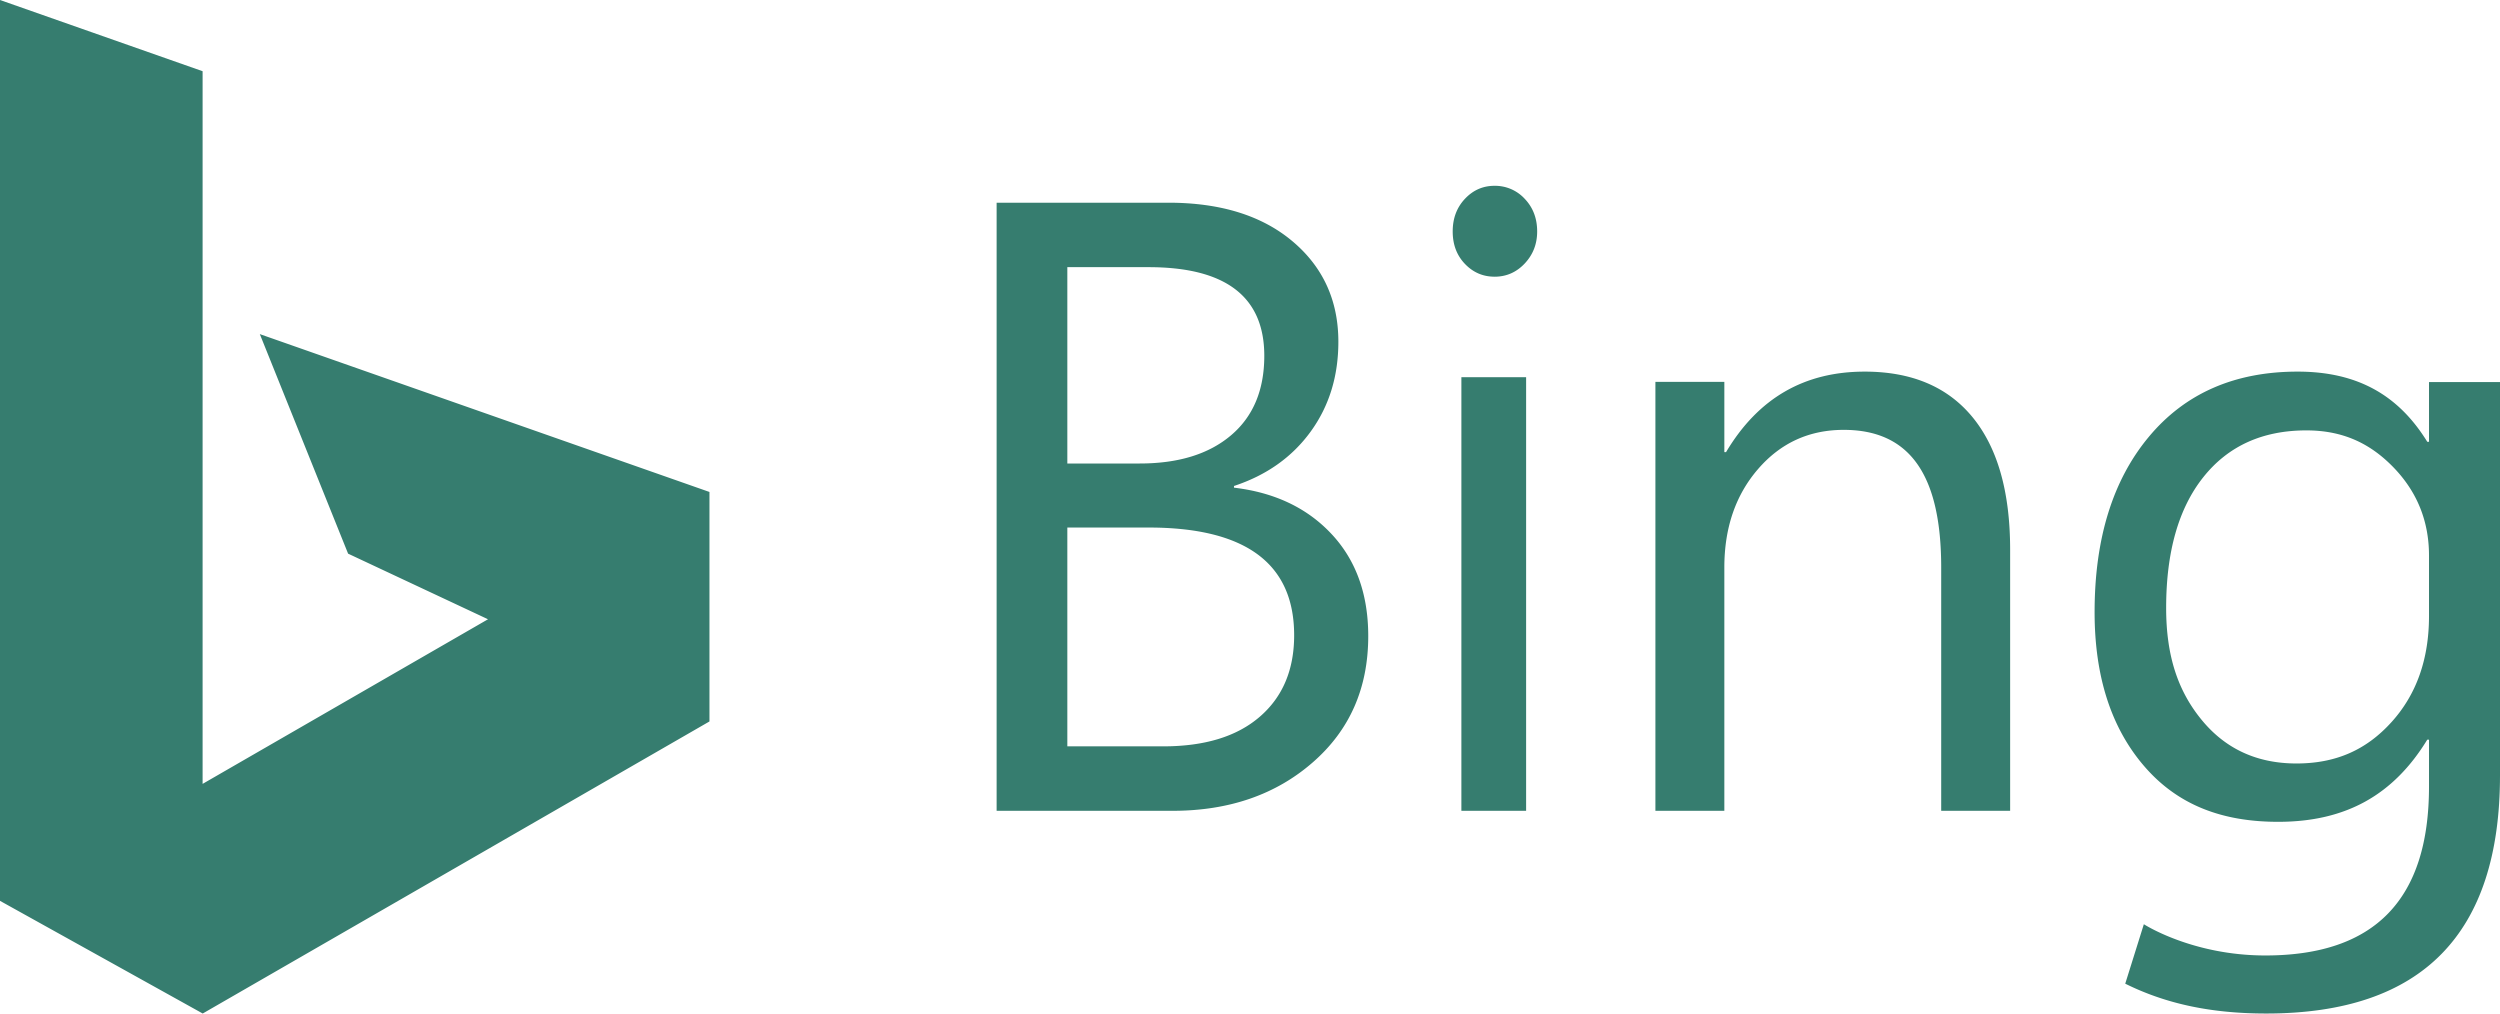 <svg xmlns="http://www.w3.org/2000/svg" width="148" height="60" fill="none"><path d="m0 0 11.994 4.216v42.19L28.89 36.66l-8.283-3.884-5.226-12.997L42 29.124V42.71L12.001 60 0 53.33V0ZM59 48V12h10.165c3.09 0 5.54.761 7.35 2.284 1.81 1.523 2.716 3.507 2.716 5.95 0 2.042-.548 3.816-1.644 5.322-1.097 1.507-2.608 2.578-4.535 3.214v.1c2.408.285 4.335 1.201 5.78 2.75C80.277 33.166 81 35.18 81 37.656c0 3.08-1.096 5.573-3.289 7.48C75.52 47.047 72.753 48 69.415 48H59Zm4.186-32.184v11.623h4.285c2.292 0 4.094-.556 5.407-1.67 1.312-1.112 1.968-2.681 1.968-4.706 0-3.498-2.284-5.247-6.852-5.247h-4.808Zm0 15.414v12.954h5.68c2.459 0 4.365-.586 5.718-1.757 1.354-1.172 2.03-2.778 2.03-4.82 0-4.251-2.873-6.377-8.62-6.377h-4.808ZM88.477 16.38c-.686 0-1.27-.252-1.753-.757-.483-.505-.724-1.145-.724-1.92 0-.775.241-1.419.724-1.932.483-.514 1.067-.771 1.753-.771a2.38 2.38 0 0 1 1.787.77c.49.514.736 1.158.736 1.933 0 .741-.245 1.372-.736 1.895-.49.521-1.086.783-1.787.783ZM90.346 48h-3.832V22.33h3.832V48ZM119 48h-4.081V33.594c0-5.43-1.822-8.146-5.771-8.146-2.04 0-3.728.77-5.064 2.312-1.335 1.54-2.003 3.485-2.003 5.834V48H98V22.608h4.081v4.16h.1c1.924-3.23 4.667-4.768 8.209-4.768 2.787 0 4.919.904 6.395 2.711C118.262 26.52 119 29.13 119 32.545V48ZM148 45.884C148 55.294 143.387 60 134.162 60c-3.247 0-5.922-.564-8.348-1.766l1.102-3.52s2.849 1.85 7.194 1.85c6.458 0 9.687-3.294 9.687-10.001v-2.775h-.102c-1.999 3.27-4.814 4.864-8.829 4.864-3.263 0-5.89-.96-7.88-3.238-1.991-2.278-2.986-5.335-2.986-9.173 0-4.355 1.072-7.817 3.216-10.387 2.144-2.57 5.079-3.854 8.803-3.854 3.536 0 5.967 1.385 7.676 4.155h.102v-3.537H148v23.266Zm-4.203-9.421v-3.575c0-2.036-.705-3.78-2.114-5.231-1.41-1.452-3.043-2.178-5.144-2.178-2.597 0-4.63.922-6.1 2.766-1.469 1.844-2.203 4.426-2.203 7.746 0 2.853.704 4.931 2.114 6.641 1.409 1.71 3.276 2.566 5.599 2.566 2.358 0 4.154-.818 5.631-2.453 1.478-1.635 2.217-3.73 2.217-6.282Z" fill="#367D6F"/></svg>